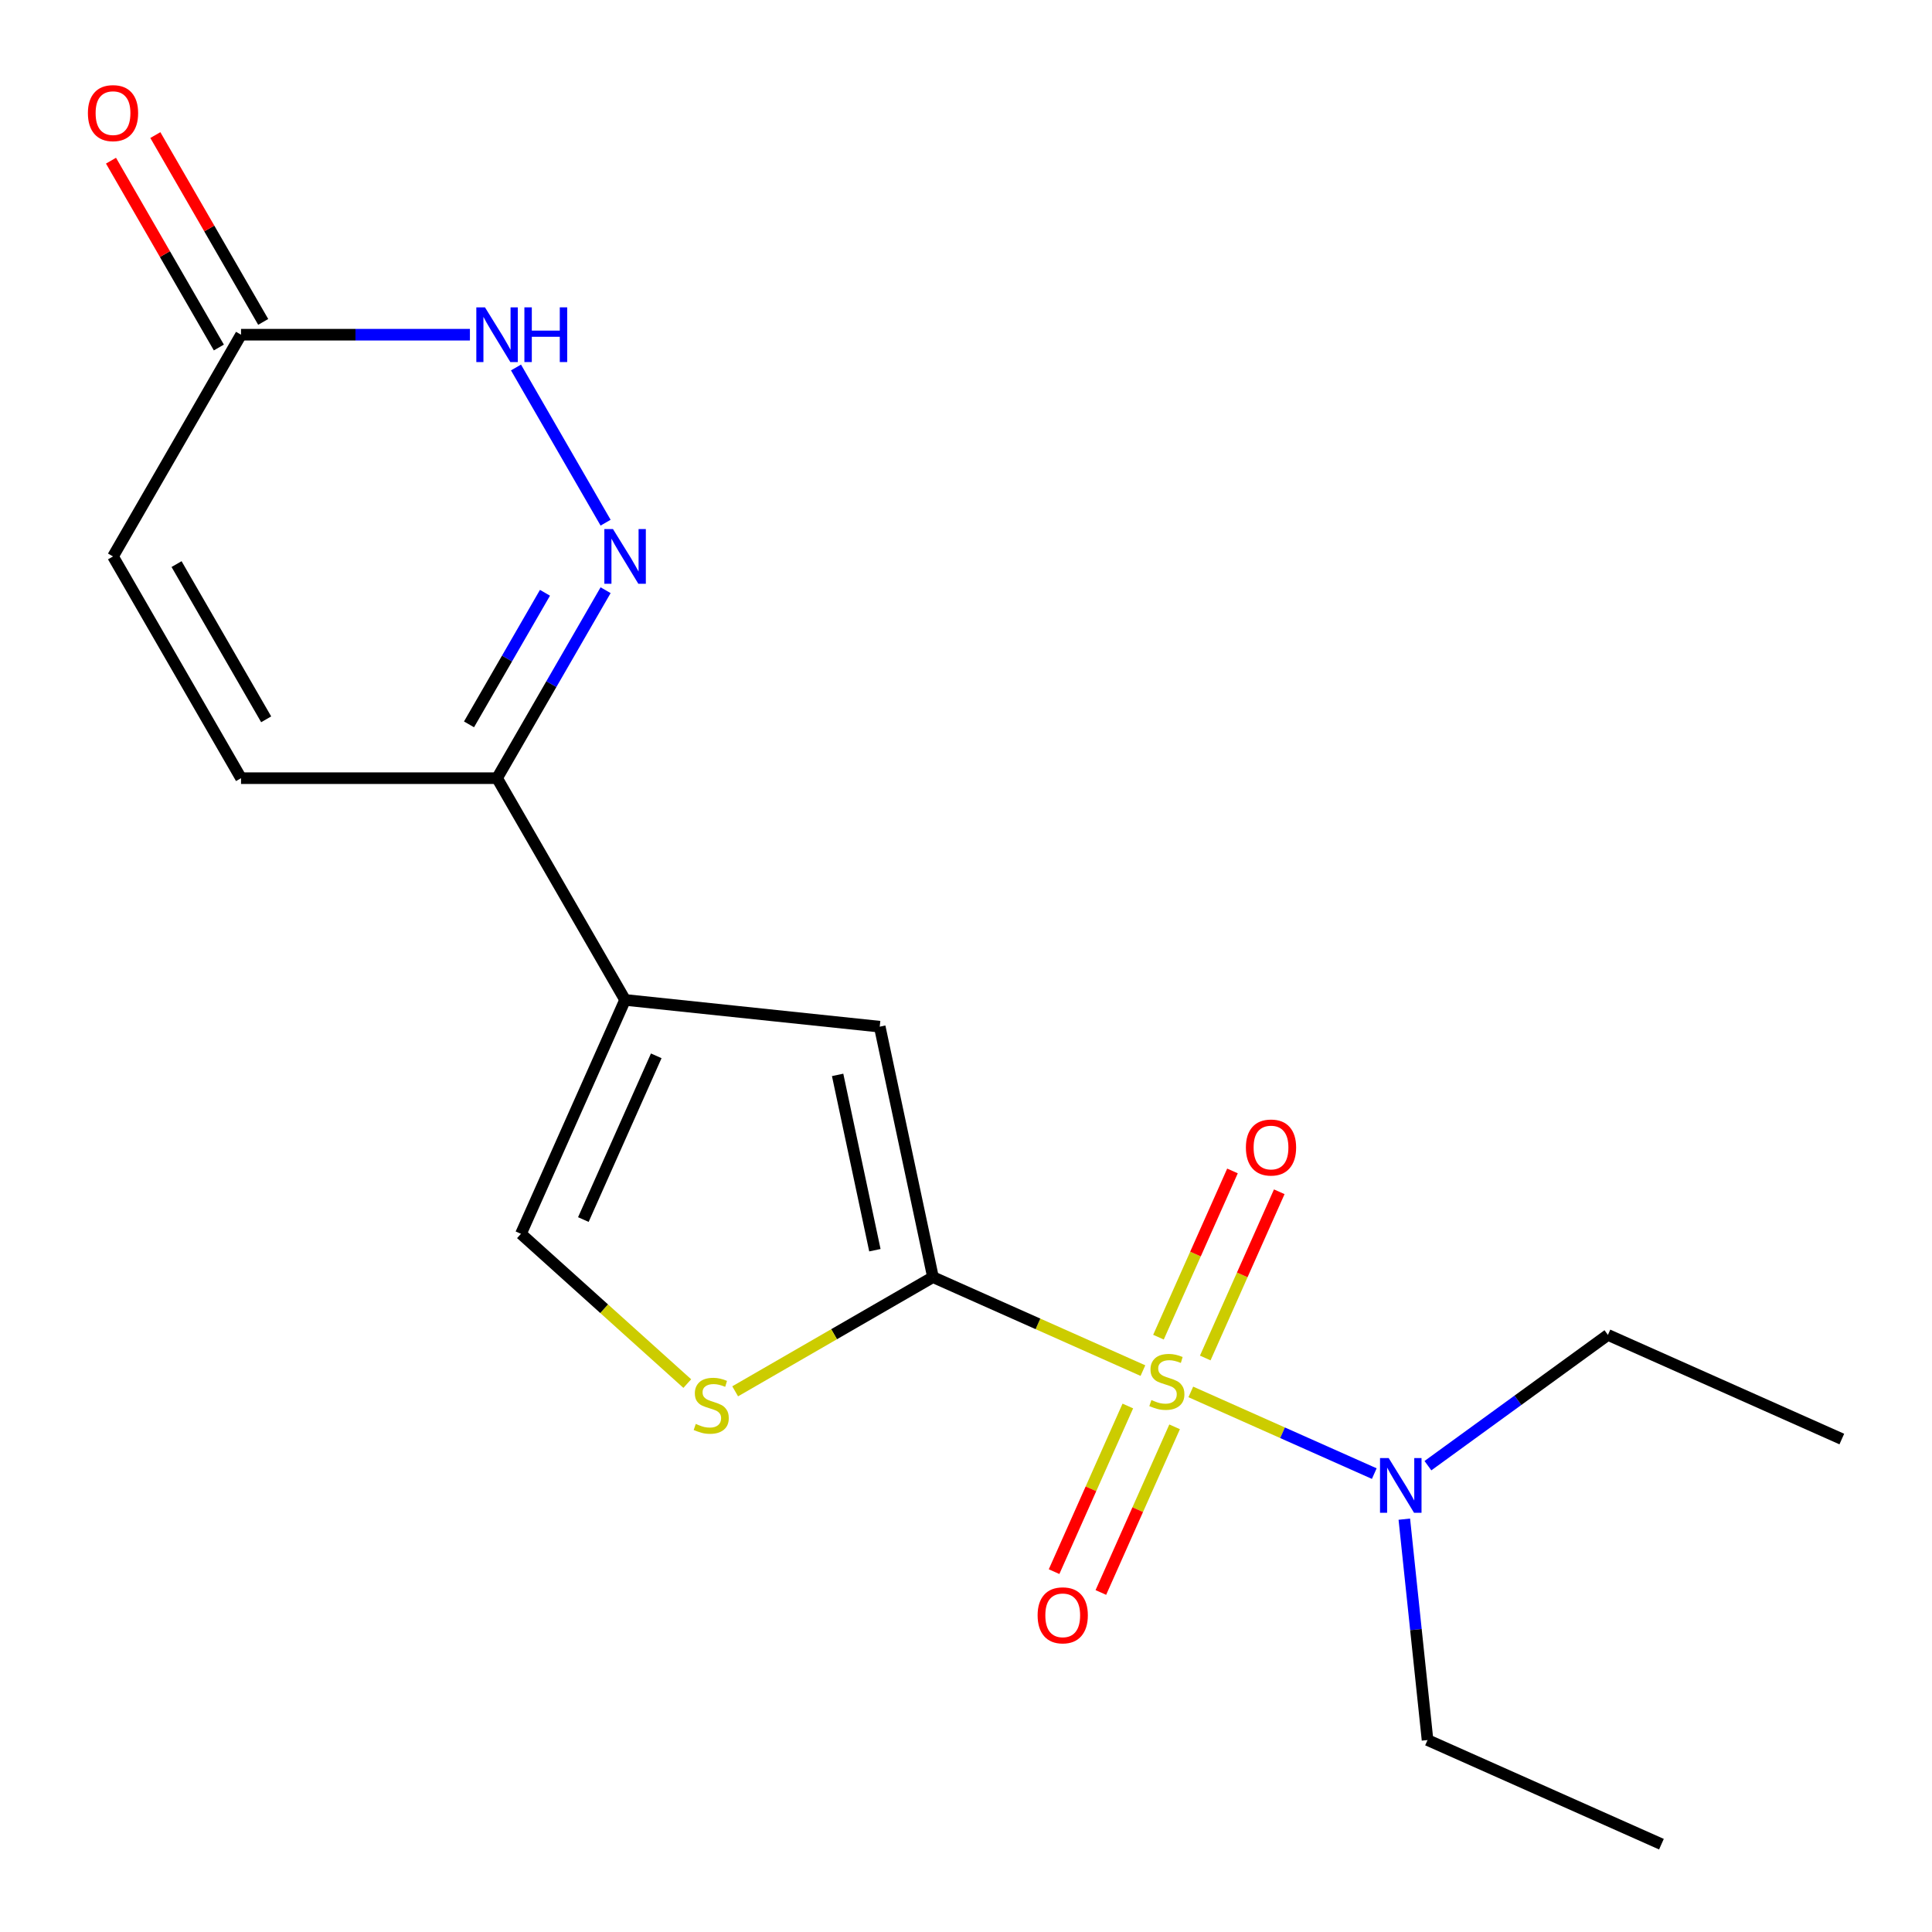 <?xml version='1.0' encoding='iso-8859-1'?>
<svg version='1.1' baseProfile='full'
              xmlns='http://www.w3.org/2000/svg'
                      xmlns:rdkit='http://www.rdkit.org/xml'
                      xmlns:xlink='http://www.w3.org/1999/xlink'
                  xml:space='preserve'
width='1000px' height='1000px' viewBox='0 0 1000 1000'>
<!-- END OF HEADER -->
<rect style='opacity:1.0;fill:#FFFFFF;stroke:none' width='1000' height='1000' x='0' y='0'> </rect>
<path class='bond-0' d='M 591.575,709.421 L 537.238,685.229' style='fill:none;fill-rule:evenodd;stroke:#CCCC00;stroke-width:6px;stroke-linecap:butt;stroke-linejoin:miter;stroke-opacity:1' />
<path class='bond-0' d='M 537.238,685.229 L 482.9,661.036' style='fill:none;fill-rule:evenodd;stroke:#000000;stroke-width:6px;stroke-linecap:butt;stroke-linejoin:miter;stroke-opacity:1' />
<path class='bond-9' d='M 616.362,720.457 L 663.842,741.597' style='fill:none;fill-rule:evenodd;stroke:#CCCC00;stroke-width:6px;stroke-linecap:butt;stroke-linejoin:miter;stroke-opacity:1' />
<path class='bond-9' d='M 663.842,741.597 L 711.323,762.736' style='fill:none;fill-rule:evenodd;stroke:#0000FF;stroke-width:6px;stroke-linecap:butt;stroke-linejoin:miter;stroke-opacity:1' />
<path class='bond-11' d='M 583.762,727.742 L 564.675,770.612' style='fill:none;fill-rule:evenodd;stroke:#CCCC00;stroke-width:6px;stroke-linecap:butt;stroke-linejoin:miter;stroke-opacity:1' />
<path class='bond-11' d='M 564.675,770.612 L 545.588,813.482' style='fill:none;fill-rule:evenodd;stroke:#FF0000;stroke-width:6px;stroke-linecap:butt;stroke-linejoin:miter;stroke-opacity:1' />
<path class='bond-11' d='M 607.975,738.523 L 588.888,781.393' style='fill:none;fill-rule:evenodd;stroke:#CCCC00;stroke-width:6px;stroke-linecap:butt;stroke-linejoin:miter;stroke-opacity:1' />
<path class='bond-11' d='M 588.888,781.393 L 569.801,824.263' style='fill:none;fill-rule:evenodd;stroke:#FF0000;stroke-width:6px;stroke-linecap:butt;stroke-linejoin:miter;stroke-opacity:1' />
<path class='bond-12' d='M 623.837,702.896 L 642.991,659.877' style='fill:none;fill-rule:evenodd;stroke:#CCCC00;stroke-width:6px;stroke-linecap:butt;stroke-linejoin:miter;stroke-opacity:1' />
<path class='bond-12' d='M 642.991,659.877 L 662.144,616.857' style='fill:none;fill-rule:evenodd;stroke:#FF0000;stroke-width:6px;stroke-linecap:butt;stroke-linejoin:miter;stroke-opacity:1' />
<path class='bond-12' d='M 599.623,692.116 L 618.777,649.096' style='fill:none;fill-rule:evenodd;stroke:#CCCC00;stroke-width:6px;stroke-linecap:butt;stroke-linejoin:miter;stroke-opacity:1' />
<path class='bond-12' d='M 618.777,649.096 L 637.931,606.076' style='fill:none;fill-rule:evenodd;stroke:#FF0000;stroke-width:6px;stroke-linecap:butt;stroke-linejoin:miter;stroke-opacity:1' />
<path class='bond-2' d='M 482.9,661.036 L 455.346,531.406' style='fill:none;fill-rule:evenodd;stroke:#000000;stroke-width:6px;stroke-linecap:butt;stroke-linejoin:miter;stroke-opacity:1' />
<path class='bond-2' d='M 452.841,647.102 L 433.553,556.361' style='fill:none;fill-rule:evenodd;stroke:#000000;stroke-width:6px;stroke-linecap:butt;stroke-linejoin:miter;stroke-opacity:1' />
<path class='bond-4' d='M 482.9,661.036 L 431.711,690.59' style='fill:none;fill-rule:evenodd;stroke:#000000;stroke-width:6px;stroke-linecap:butt;stroke-linejoin:miter;stroke-opacity:1' />
<path class='bond-4' d='M 431.711,690.59 L 380.522,720.144' style='fill:none;fill-rule:evenodd;stroke:#CCCC00;stroke-width:6px;stroke-linecap:butt;stroke-linejoin:miter;stroke-opacity:1' />
<path class='bond-1' d='M 323.546,517.553 L 455.346,531.406' style='fill:none;fill-rule:evenodd;stroke:#000000;stroke-width:6px;stroke-linecap:butt;stroke-linejoin:miter;stroke-opacity:1' />
<path class='bond-5' d='M 323.546,517.553 L 257.283,402.783' style='fill:none;fill-rule:evenodd;stroke:#000000;stroke-width:6px;stroke-linecap:butt;stroke-linejoin:miter;stroke-opacity:1' />
<path class='bond-19' d='M 323.546,517.553 L 269.643,638.622' style='fill:none;fill-rule:evenodd;stroke:#000000;stroke-width:6px;stroke-linecap:butt;stroke-linejoin:miter;stroke-opacity:1' />
<path class='bond-19' d='M 339.675,546.494 L 301.942,631.242' style='fill:none;fill-rule:evenodd;stroke:#000000;stroke-width:6px;stroke-linecap:butt;stroke-linejoin:miter;stroke-opacity:1' />
<path class='bond-3' d='M 313.458,305.485 L 285.371,354.134' style='fill:none;fill-rule:evenodd;stroke:#0000FF;stroke-width:6px;stroke-linecap:butt;stroke-linejoin:miter;stroke-opacity:1' />
<path class='bond-3' d='M 285.371,354.134 L 257.283,402.783' style='fill:none;fill-rule:evenodd;stroke:#000000;stroke-width:6px;stroke-linecap:butt;stroke-linejoin:miter;stroke-opacity:1' />
<path class='bond-3' d='M 282.078,306.827 L 262.417,340.881' style='fill:none;fill-rule:evenodd;stroke:#0000FF;stroke-width:6px;stroke-linecap:butt;stroke-linejoin:miter;stroke-opacity:1' />
<path class='bond-3' d='M 262.417,340.881 L 242.756,374.935' style='fill:none;fill-rule:evenodd;stroke:#000000;stroke-width:6px;stroke-linecap:butt;stroke-linejoin:miter;stroke-opacity:1' />
<path class='bond-6' d='M 313.458,270.539 L 267.08,190.21' style='fill:none;fill-rule:evenodd;stroke:#0000FF;stroke-width:6px;stroke-linecap:butt;stroke-linejoin:miter;stroke-opacity:1' />
<path class='bond-7' d='M 355.736,716.14 L 312.69,677.381' style='fill:none;fill-rule:evenodd;stroke:#CCCC00;stroke-width:6px;stroke-linecap:butt;stroke-linejoin:miter;stroke-opacity:1' />
<path class='bond-7' d='M 312.69,677.381 L 269.643,638.622' style='fill:none;fill-rule:evenodd;stroke:#000000;stroke-width:6px;stroke-linecap:butt;stroke-linejoin:miter;stroke-opacity:1' />
<path class='bond-10' d='M 257.283,402.783 L 124.758,402.783' style='fill:none;fill-rule:evenodd;stroke:#000000;stroke-width:6px;stroke-linecap:butt;stroke-linejoin:miter;stroke-opacity:1' />
<path class='bond-20' d='M 243.23,173.241 L 183.994,173.241' style='fill:none;fill-rule:evenodd;stroke:#0000FF;stroke-width:6px;stroke-linecap:butt;stroke-linejoin:miter;stroke-opacity:1' />
<path class='bond-20' d='M 183.994,173.241 L 124.758,173.241' style='fill:none;fill-rule:evenodd;stroke:#000000;stroke-width:6px;stroke-linecap:butt;stroke-linejoin:miter;stroke-opacity:1' />
<path class='bond-8' d='M 124.758,173.241 L 58.495,288.012' style='fill:none;fill-rule:evenodd;stroke:#000000;stroke-width:6px;stroke-linecap:butt;stroke-linejoin:miter;stroke-opacity:1' />
<path class='bond-14' d='M 136.235,166.615 L 108.32,118.266' style='fill:none;fill-rule:evenodd;stroke:#000000;stroke-width:6px;stroke-linecap:butt;stroke-linejoin:miter;stroke-opacity:1' />
<path class='bond-14' d='M 108.32,118.266 L 80.406,69.917' style='fill:none;fill-rule:evenodd;stroke:#FF0000;stroke-width:6px;stroke-linecap:butt;stroke-linejoin:miter;stroke-opacity:1' />
<path class='bond-14' d='M 113.28,179.867 L 85.366,131.518' style='fill:none;fill-rule:evenodd;stroke:#000000;stroke-width:6px;stroke-linecap:butt;stroke-linejoin:miter;stroke-opacity:1' />
<path class='bond-14' d='M 85.366,131.518 L 57.452,83.169' style='fill:none;fill-rule:evenodd;stroke:#FF0000;stroke-width:6px;stroke-linecap:butt;stroke-linejoin:miter;stroke-opacity:1' />
<path class='bond-15' d='M 739.09,758.632 L 785.671,724.789' style='fill:none;fill-rule:evenodd;stroke:#0000FF;stroke-width:6px;stroke-linecap:butt;stroke-linejoin:miter;stroke-opacity:1' />
<path class='bond-15' d='M 785.671,724.789 L 832.253,690.946' style='fill:none;fill-rule:evenodd;stroke:#000000;stroke-width:6px;stroke-linecap:butt;stroke-linejoin:miter;stroke-opacity:1' />
<path class='bond-16' d='M 726.874,786.316 L 732.882,843.479' style='fill:none;fill-rule:evenodd;stroke:#0000FF;stroke-width:6px;stroke-linecap:butt;stroke-linejoin:miter;stroke-opacity:1' />
<path class='bond-16' d='M 732.882,843.479 L 738.89,900.642' style='fill:none;fill-rule:evenodd;stroke:#000000;stroke-width:6px;stroke-linecap:butt;stroke-linejoin:miter;stroke-opacity:1' />
<path class='bond-13' d='M 124.758,402.783 L 58.495,288.012' style='fill:none;fill-rule:evenodd;stroke:#000000;stroke-width:6px;stroke-linecap:butt;stroke-linejoin:miter;stroke-opacity:1' />
<path class='bond-13' d='M 137.772,372.314 L 91.388,291.975' style='fill:none;fill-rule:evenodd;stroke:#000000;stroke-width:6px;stroke-linecap:butt;stroke-linejoin:miter;stroke-opacity:1' />
<path class='bond-17' d='M 832.253,690.946 L 953.321,744.849' style='fill:none;fill-rule:evenodd;stroke:#000000;stroke-width:6px;stroke-linecap:butt;stroke-linejoin:miter;stroke-opacity:1' />
<path class='bond-18' d='M 738.89,900.642 L 859.958,954.545' style='fill:none;fill-rule:evenodd;stroke:#000000;stroke-width:6px;stroke-linecap:butt;stroke-linejoin:miter;stroke-opacity:1' />
<path  class='atom-0' d='M 595.969 724.659
Q 596.289 724.779, 597.609 725.339
Q 598.929 725.899, 600.369 726.259
Q 601.849 726.579, 603.289 726.579
Q 605.969 726.579, 607.529 725.299
Q 609.089 723.979, 609.089 721.699
Q 609.089 720.139, 608.289 719.179
Q 607.529 718.219, 606.329 717.699
Q 605.129 717.179, 603.129 716.579
Q 600.609 715.819, 599.089 715.099
Q 597.609 714.379, 596.529 712.859
Q 595.489 711.339, 595.489 708.779
Q 595.489 705.219, 597.889 703.019
Q 600.329 700.819, 605.129 700.819
Q 608.409 700.819, 612.129 702.379
L 611.209 705.459
Q 607.809 704.059, 605.249 704.059
Q 602.489 704.059, 600.969 705.219
Q 599.449 706.339, 599.489 708.299
Q 599.489 709.819, 600.249 710.739
Q 601.049 711.659, 602.169 712.179
Q 603.329 712.699, 605.249 713.299
Q 607.809 714.099, 609.329 714.899
Q 610.849 715.699, 611.929 717.339
Q 613.049 718.939, 613.049 721.699
Q 613.049 725.619, 610.409 727.739
Q 607.809 729.819, 603.449 729.819
Q 600.929 729.819, 599.009 729.259
Q 597.129 728.739, 594.889 727.819
L 595.969 724.659
' fill='#CCCC00'/>
<path  class='atom-4' d='M 317.286 273.852
L 326.566 288.852
Q 327.486 290.332, 328.966 293.012
Q 330.446 295.692, 330.526 295.852
L 330.526 273.852
L 334.286 273.852
L 334.286 302.172
L 330.406 302.172
L 320.446 285.772
Q 319.286 283.852, 318.046 281.652
Q 316.846 279.452, 316.486 278.772
L 316.486 302.172
L 312.806 302.172
L 312.806 273.852
L 317.286 273.852
' fill='#0000FF'/>
<path  class='atom-5' d='M 360.129 737.019
Q 360.449 737.139, 361.769 737.699
Q 363.089 738.259, 364.529 738.619
Q 366.009 738.939, 367.449 738.939
Q 370.129 738.939, 371.689 737.659
Q 373.249 736.339, 373.249 734.059
Q 373.249 732.499, 372.449 731.539
Q 371.689 730.579, 370.489 730.059
Q 369.289 729.539, 367.289 728.939
Q 364.769 728.179, 363.249 727.459
Q 361.769 726.739, 360.689 725.219
Q 359.649 723.699, 359.649 721.139
Q 359.649 717.579, 362.049 715.379
Q 364.489 713.179, 369.289 713.179
Q 372.569 713.179, 376.289 714.739
L 375.369 717.819
Q 371.969 716.419, 369.409 716.419
Q 366.649 716.419, 365.129 717.579
Q 363.609 718.699, 363.649 720.659
Q 363.649 722.179, 364.409 723.099
Q 365.209 724.019, 366.329 724.539
Q 367.489 725.059, 369.409 725.659
Q 371.969 726.459, 373.489 727.259
Q 375.009 728.059, 376.089 729.699
Q 377.209 731.299, 377.209 734.059
Q 377.209 737.979, 374.569 740.099
Q 371.969 742.179, 367.609 742.179
Q 365.089 742.179, 363.169 741.619
Q 361.289 741.099, 359.049 740.179
L 360.129 737.019
' fill='#CCCC00'/>
<path  class='atom-7' d='M 251.023 159.081
L 260.303 174.081
Q 261.223 175.561, 262.703 178.241
Q 264.183 180.921, 264.263 181.081
L 264.263 159.081
L 268.023 159.081
L 268.023 187.401
L 264.143 187.401
L 254.183 171.001
Q 253.023 169.081, 251.783 166.881
Q 250.583 164.681, 250.223 164.001
L 250.223 187.401
L 246.543 187.401
L 246.543 159.081
L 251.023 159.081
' fill='#0000FF'/>
<path  class='atom-7' d='M 271.423 159.081
L 275.263 159.081
L 275.263 171.121
L 289.743 171.121
L 289.743 159.081
L 293.583 159.081
L 293.583 187.401
L 289.743 187.401
L 289.743 174.321
L 275.263 174.321
L 275.263 187.401
L 271.423 187.401
L 271.423 159.081
' fill='#0000FF'/>
<path  class='atom-10' d='M 718.777 754.682
L 728.057 769.682
Q 728.977 771.162, 730.457 773.842
Q 731.937 776.522, 732.017 776.682
L 732.017 754.682
L 735.777 754.682
L 735.777 783.002
L 731.897 783.002
L 721.937 766.602
Q 720.777 764.682, 719.537 762.482
Q 718.337 760.282, 717.977 759.602
L 717.977 783.002
L 714.297 783.002
L 714.297 754.682
L 718.777 754.682
' fill='#0000FF'/>
<path  class='atom-12' d='M 537.065 836.088
Q 537.065 829.288, 540.425 825.488
Q 543.785 821.688, 550.065 821.688
Q 556.345 821.688, 559.705 825.488
Q 563.065 829.288, 563.065 836.088
Q 563.065 842.968, 559.665 846.888
Q 556.265 850.768, 550.065 850.768
Q 543.825 850.768, 540.425 846.888
Q 537.065 843.008, 537.065 836.088
M 550.065 847.568
Q 554.385 847.568, 556.705 844.688
Q 559.065 841.768, 559.065 836.088
Q 559.065 830.528, 556.705 827.728
Q 554.385 824.888, 550.065 824.888
Q 545.745 824.888, 543.385 827.688
Q 541.065 830.488, 541.065 836.088
Q 541.065 841.808, 543.385 844.688
Q 545.745 847.568, 550.065 847.568
' fill='#FF0000'/>
<path  class='atom-13' d='M 644.872 593.951
Q 644.872 587.151, 648.232 583.351
Q 651.592 579.551, 657.872 579.551
Q 664.152 579.551, 667.512 583.351
Q 670.872 587.151, 670.872 593.951
Q 670.872 600.831, 667.472 604.751
Q 664.072 608.631, 657.872 608.631
Q 651.632 608.631, 648.232 604.751
Q 644.872 600.871, 644.872 593.951
M 657.872 605.431
Q 662.192 605.431, 664.512 602.551
Q 666.872 599.631, 666.872 593.951
Q 666.872 588.391, 664.512 585.591
Q 662.192 582.751, 657.872 582.751
Q 653.552 582.751, 651.192 585.551
Q 648.872 588.351, 648.872 593.951
Q 648.872 599.671, 651.192 602.551
Q 653.552 605.431, 657.872 605.431
' fill='#FF0000'/>
<path  class='atom-15' d='M 45.495 58.55
Q 45.495 51.75, 48.855 47.95
Q 52.215 44.15, 58.495 44.15
Q 64.775 44.15, 68.135 47.95
Q 71.495 51.75, 71.495 58.55
Q 71.495 65.43, 68.095 69.35
Q 64.695 73.23, 58.495 73.23
Q 52.255 73.23, 48.855 69.35
Q 45.495 65.47, 45.495 58.55
M 58.495 70.03
Q 62.815 70.03, 65.135 67.15
Q 67.495 64.23, 67.495 58.55
Q 67.495 52.99, 65.135 50.19
Q 62.815 47.35, 58.495 47.35
Q 54.175 47.35, 51.815 50.15
Q 49.495 52.95, 49.495 58.55
Q 49.495 64.27, 51.815 67.15
Q 54.175 70.03, 58.495 70.03
' fill='#FF0000'/>
</svg>
